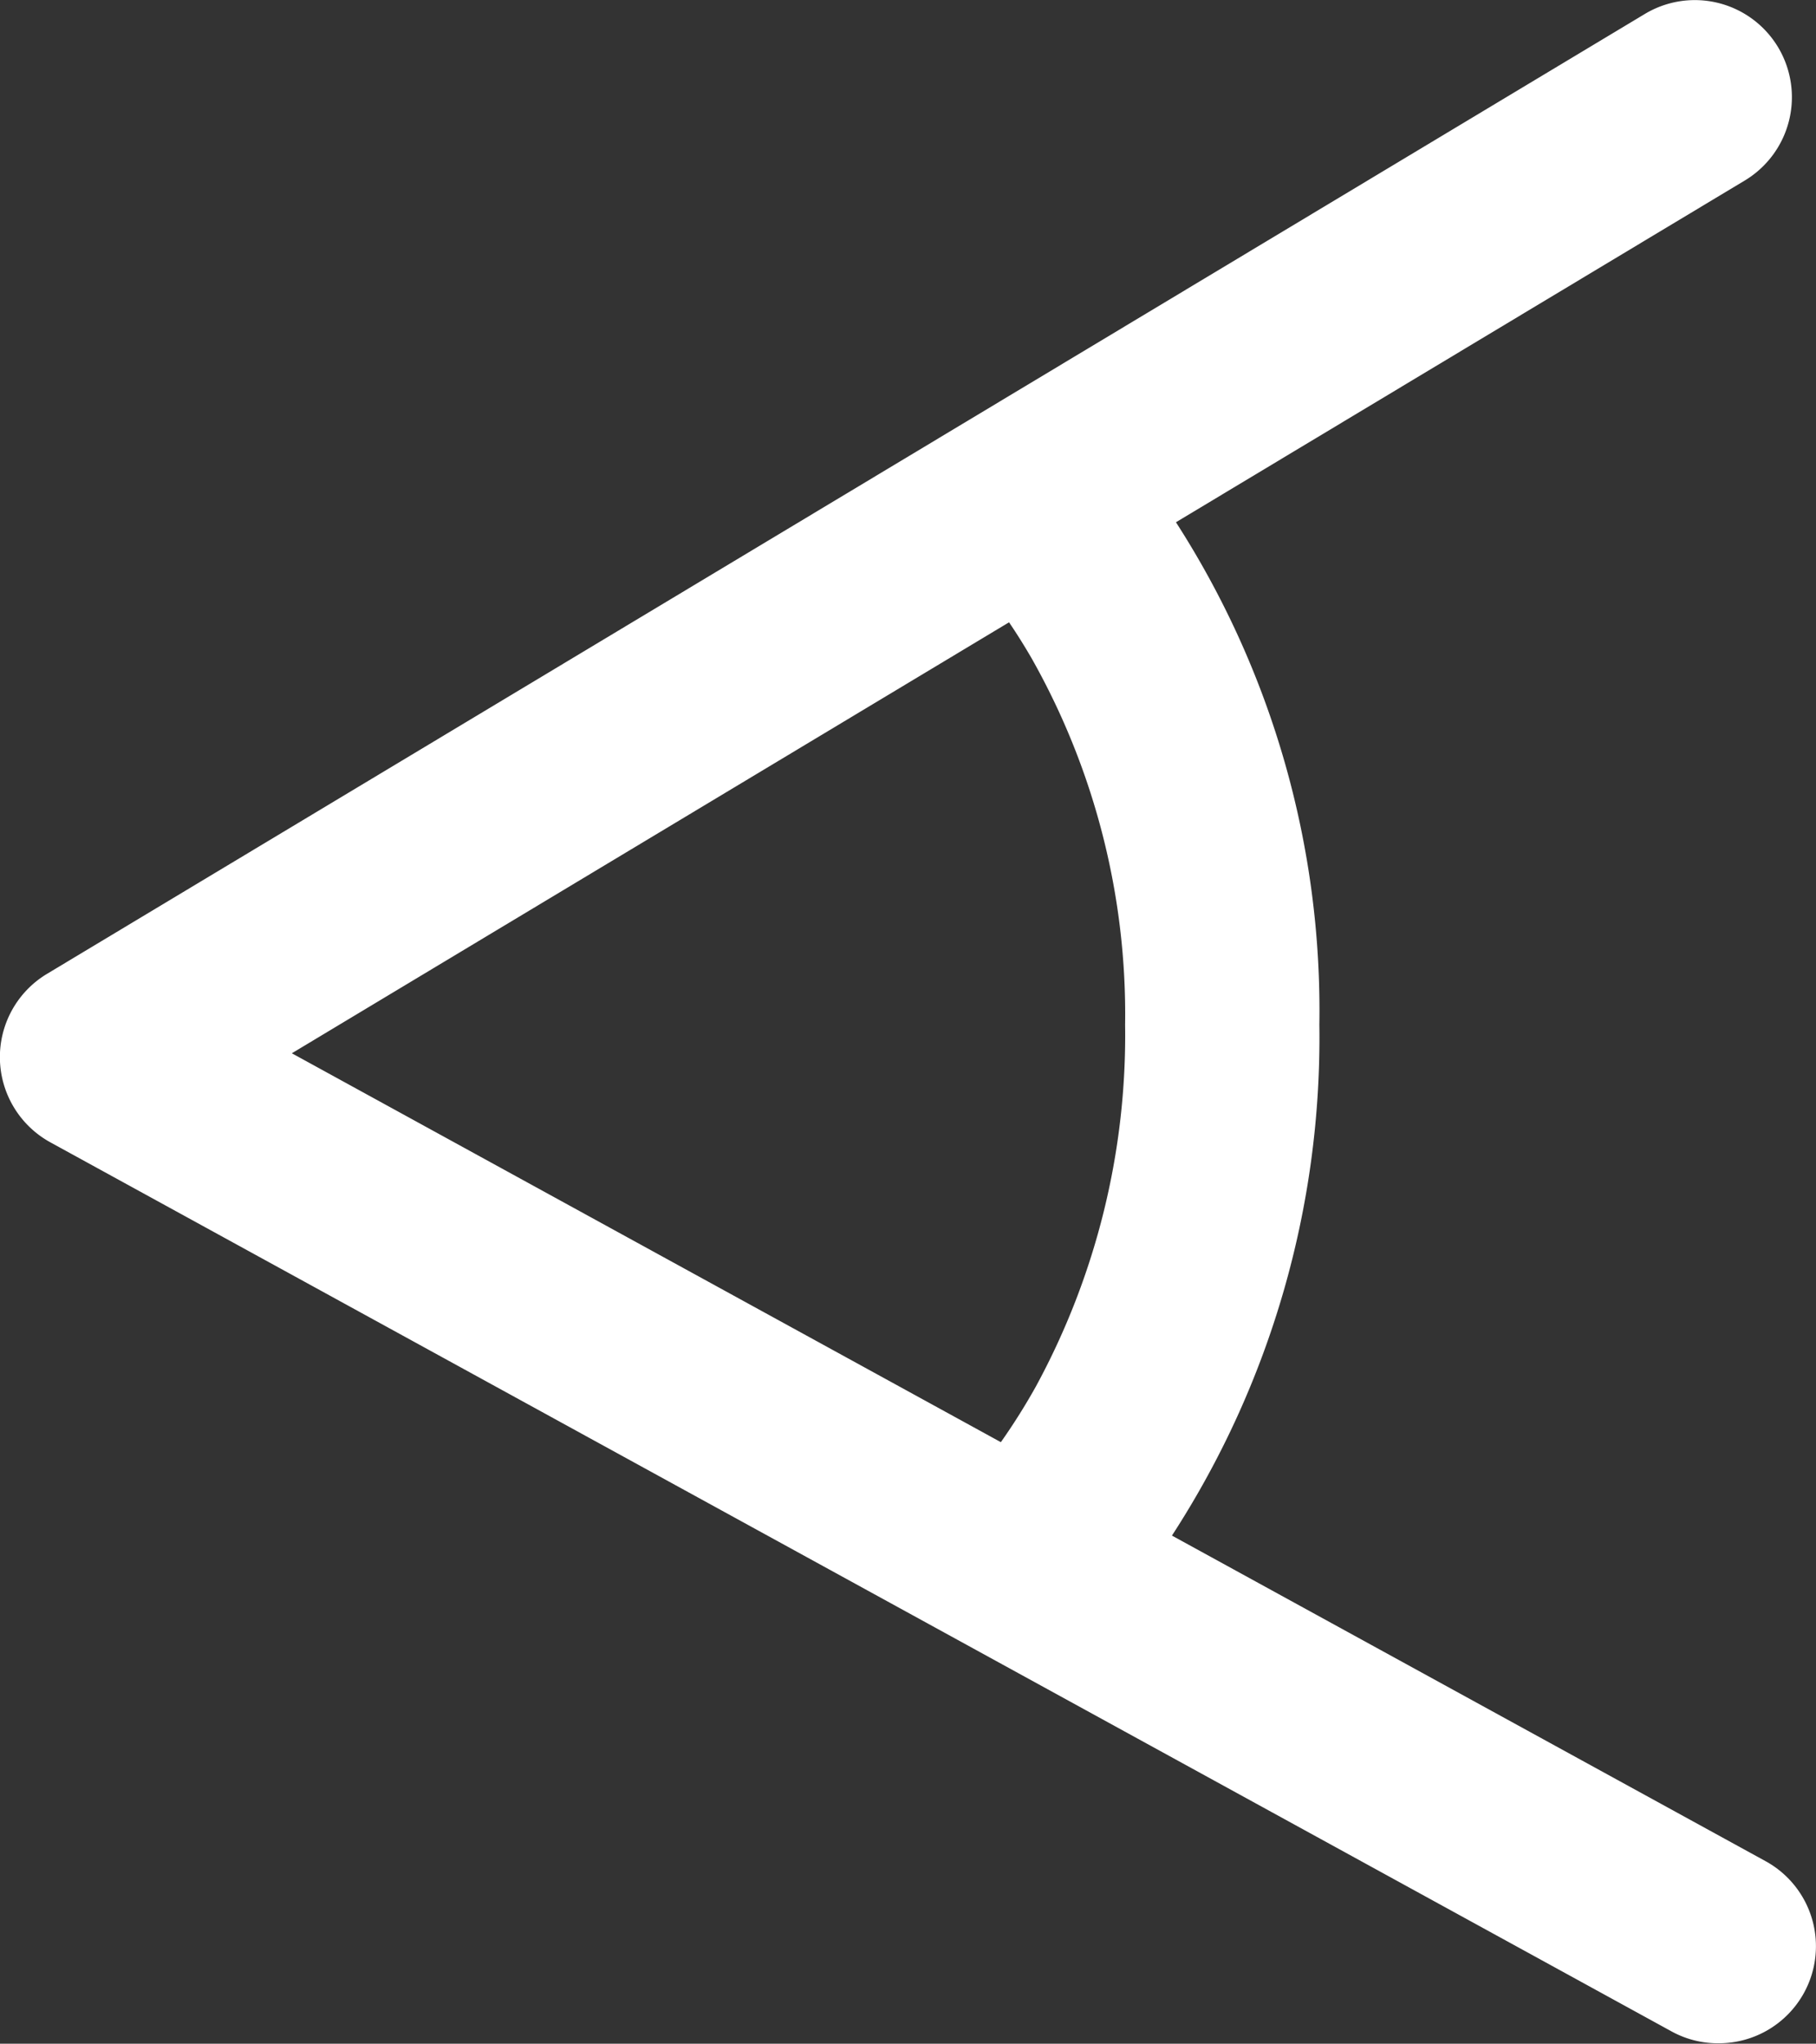 <svg xmlns="http://www.w3.org/2000/svg" width="21.325" height="24" viewBox="0 0 21.325 24">
  <rect x="0" y="0" width="21.325" height="24" fill="#333333" stroke="none"/>
  <path id="angle" d="M-1969.9-7421.676l-19.045-10.445a1.142,1.142,0,0,1-.591-.977,1.14,1.14,0,0,1,.552-1l18.764-11.273a1.14,1.14,0,0,1,1.565.391,1.142,1.142,0,0,1-.39,1.564l-6.681,4.014a10.586,10.586,0,0,1,1.684,5.9,10.733,10.733,0,0,1-1.731,6l6.97,3.823a1.139,1.139,0,0,1,.452,1.547,1.141,1.141,0,0,1-1,.592A1.131,1.131,0,0,1-1969.9-7421.676Zm-16.208-11.49,8.326,4.567a7.35,7.35,0,0,0,.409-.65,8.634,8.634,0,0,0,1.05-4.252,8.5,8.5,0,0,0-1.1-4.307c-.089-.153-.177-.293-.263-.419Z" transform="translate(1989.535 7445.535)" fill="#FFFFFF"/>
</svg>
